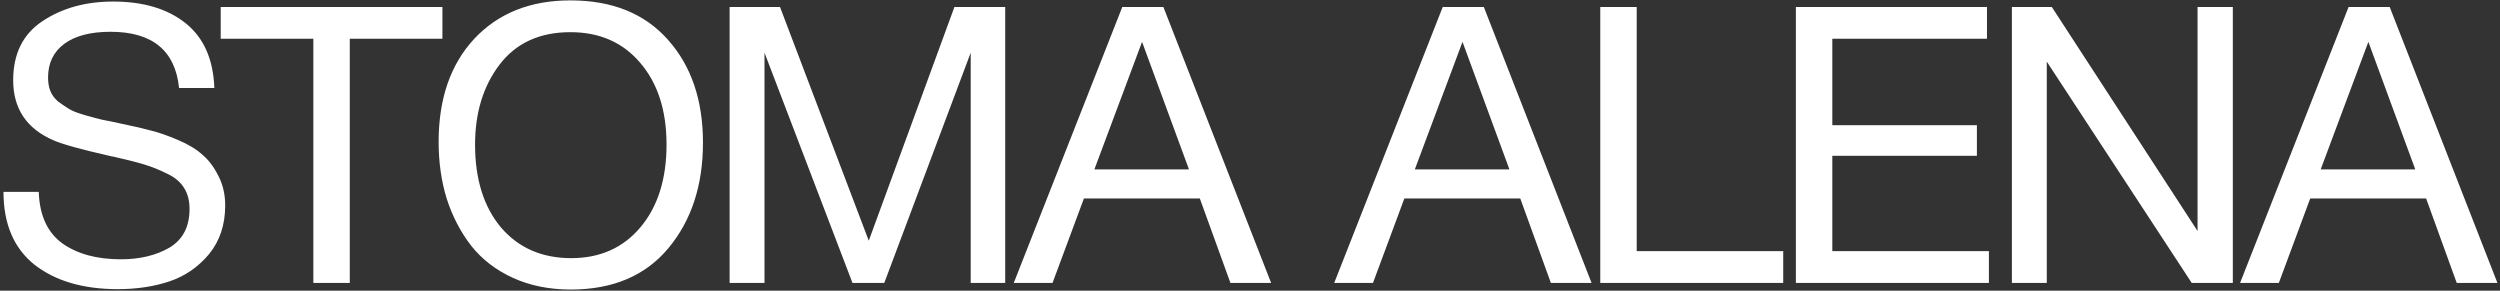 <?xml version="1.0" encoding="UTF-8"?> <svg xmlns="http://www.w3.org/2000/svg" width="645" height="75" viewBox="0 0 645 75" fill="none"><rect x="0" y="0" width="645" height="75" fill="#333333" stroke="none"/> <path d="M55.3 22.7H46.2C45.2 13.033 39.3 8.2 28.5 8.2C23.367 8.2 19.4 9.233 16.6 11.3C13.8 13.367 12.4 16.267 12.4 20C12.4 21.333 12.6 22.5 13 23.5C13.4 24.5 14.067 25.4 15 26.2C16 26.933 16.933 27.567 17.8 28.1C18.667 28.633 20.033 29.167 21.9 29.7C23.767 30.233 25.267 30.633 26.4 30.9C27.533 31.1 29.3 31.467 31.7 32C34.633 32.6 37.067 33.167 39 33.7C40.933 34.167 43.233 34.967 45.9 36.1C48.567 37.233 50.667 38.5 52.2 39.9C53.8 41.233 55.167 43.033 56.3 45.3C57.5 47.567 58.1 50.133 58.1 53C58.1 58 56.7 62.2 53.9 65.6C51.1 68.933 47.7 71.267 43.7 72.6C39.7 73.933 35.267 74.6 30.4 74.6C21.467 74.6 14.3 72.5 8.9 68.3C3.567 64.033 0.9 57.767 0.9 49.5H10C10.2 55.567 12.233 60 16.1 62.8C19.967 65.533 25 66.9 31.2 66.9C36.067 66.9 40.233 65.9 43.7 63.9C47.167 61.833 48.9 58.5 48.9 53.9C48.9 51.767 48.433 49.967 47.5 48.5C46.567 46.967 45.1 45.733 43.1 44.8C41.1 43.8 39.1 43 37.1 42.4C35.1 41.8 32.467 41.133 29.2 40.4C28.733 40.333 28.4 40.267 28.2 40.2C20.867 38.533 16.067 37.2 13.8 36.2C6.867 33.2 3.4 28.033 3.4 20.7C3.4 13.9 5.9 8.833 10.9 5.5C15.967 2.1 22.067 0.4 29.2 0.4C37 0.4 43.233 2.267 47.9 6C52.567 9.733 55.033 15.3 55.3 22.7ZM114.144 1.8V10H90.244V73H80.844V10H56.944V1.8H114.144ZM147.166 0.1C157.966 0.1 166.366 3.5 172.366 10.3C178.366 17.033 181.366 25.867 181.366 36.8C181.366 47.8 178.399 56.867 172.466 64C166.532 71.133 158.132 74.7 147.266 74.7C141.732 74.7 136.766 73.7 132.366 71.7C127.966 69.7 124.366 66.933 121.566 63.4C118.832 59.867 116.732 55.833 115.266 51.3C113.866 46.767 113.166 41.867 113.166 36.6C113.166 25.467 116.232 16.6 122.366 10C128.566 3.4 136.832 0.1 147.166 0.1ZM147.166 8.3C139.232 8.3 133.132 11.1 128.866 16.7C124.666 22.233 122.566 29.1 122.566 37.3C122.566 46.233 124.799 53.367 129.266 58.7C133.799 63.967 139.832 66.6 147.366 66.6C154.832 66.6 160.799 63.933 165.266 58.6C169.732 53.267 171.966 46.167 171.966 37.3C171.966 28.5 169.699 21.467 165.166 16.2C160.699 10.933 154.699 8.3 147.166 8.3ZM188.242 1.8H201.242L224.142 62.1L246.242 1.8H259.342V73H250.442V13.6L228.142 73H219.942L197.242 13.6V73H188.242V1.8ZM300.152 1.8L327.952 73H317.452L309.552 51.2H279.652L271.552 73H261.552L289.552 1.8H300.152ZM306.752 43.7L294.652 10.8L282.352 43.7H306.752ZM382.827 1.8L410.627 73H400.127L392.227 51.2H362.327L354.227 73H344.227L372.227 1.8H382.827ZM389.427 43.7L377.327 10.8L365.027 43.7H389.427ZM460.071 64.8V73H412.871V1.8H422.271V64.8H460.071ZM512.638 1.8V10H472.738V32.3H510.038V40.2H472.738V64.8H513.138V73H463.338V1.8H512.638ZM519.07 1.8H529.37L566.97 59.6V1.8H576.07V73H565.47L528.07 15.9V73H519.07V1.8ZM616.538 1.8L644.338 73H633.838L625.938 51.2H596.038L587.938 73H577.938L605.938 1.8H616.538ZM623.138 43.7L611.038 10.8L598.738 43.7H623.138Z" fill="white"></path> </svg> 